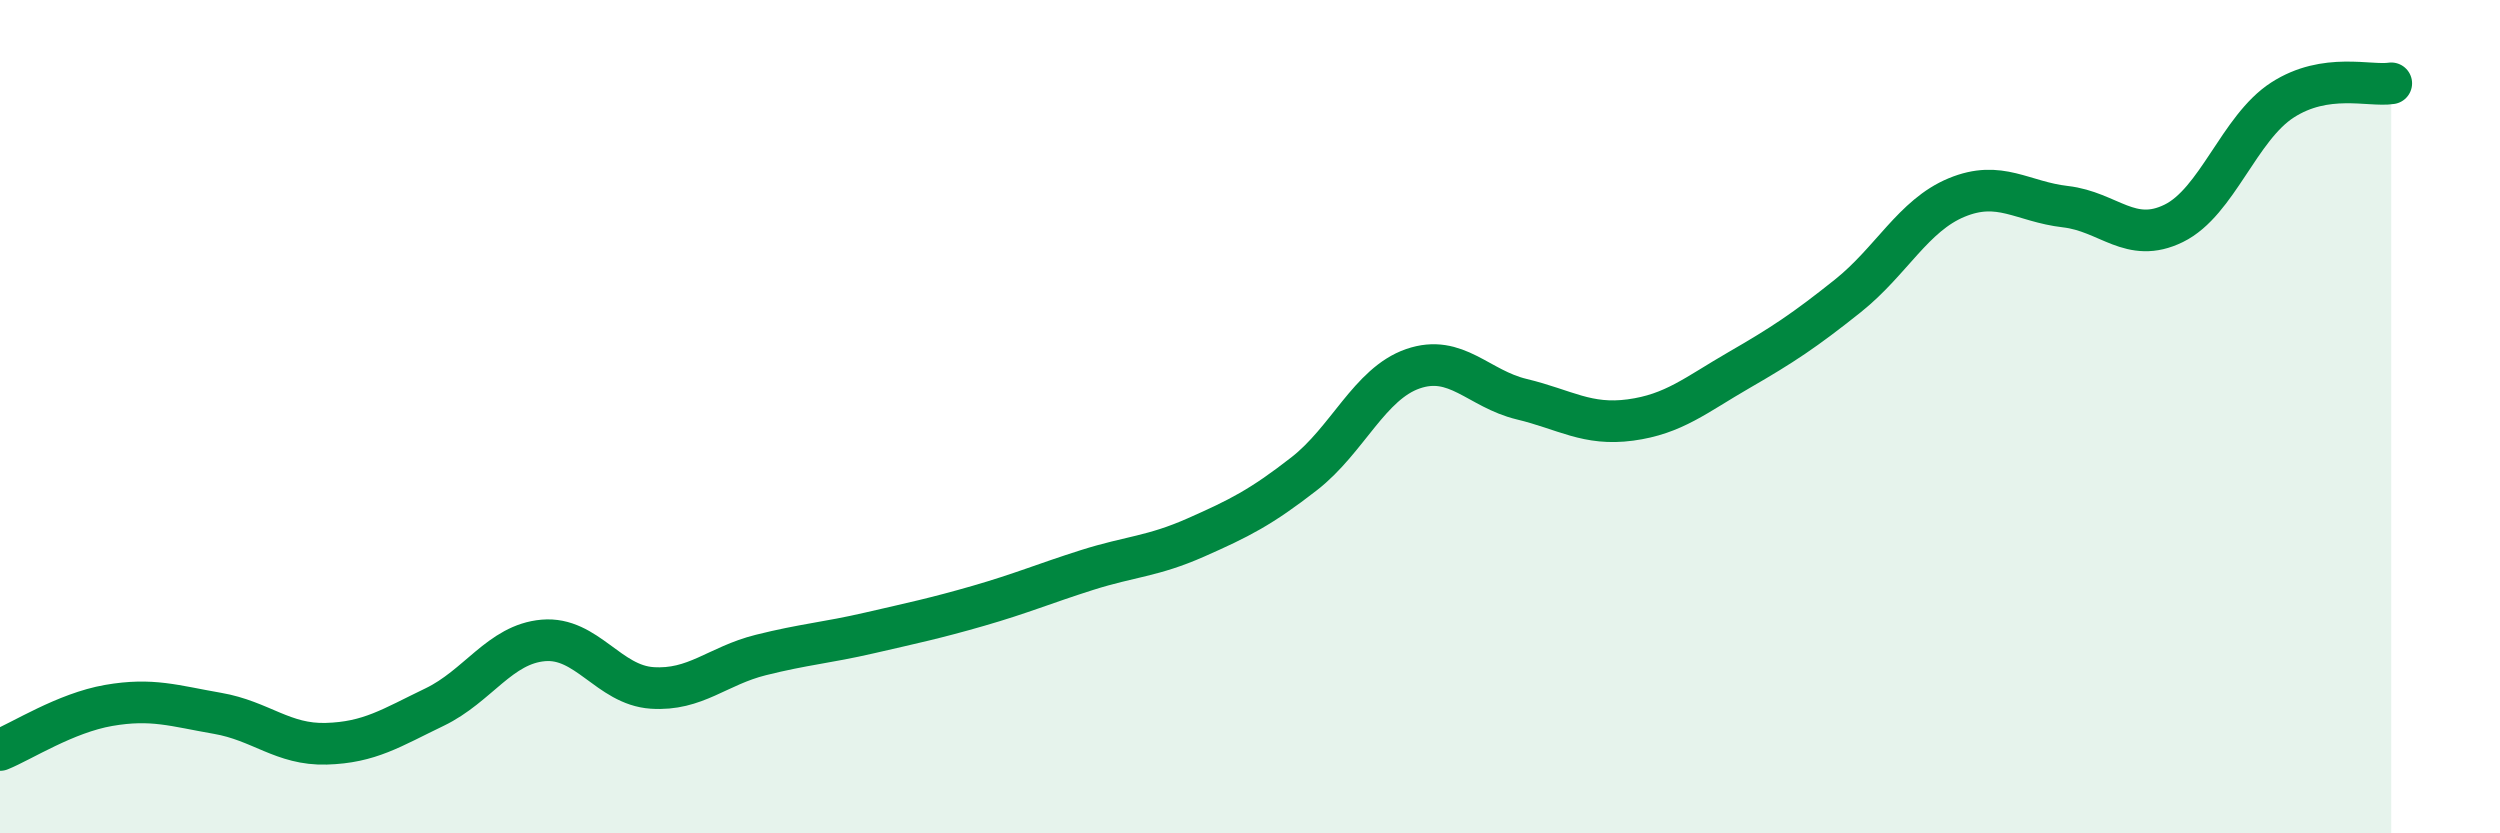 
    <svg width="60" height="20" viewBox="0 0 60 20" xmlns="http://www.w3.org/2000/svg">
      <path
        d="M 0,18 C 0.52,17.79 1.57,17.11 2.61,16.93 C 3.65,16.75 4.18,16.94 5.22,17.12 C 6.26,17.3 6.79,17.88 7.83,17.85 C 8.87,17.82 9.39,17.47 10.43,16.97 C 11.47,16.47 12,15.46 13.04,15.37 C 14.08,15.28 14.61,16.44 15.65,16.51 C 16.69,16.58 17.22,15.98 18.26,15.72 C 19.3,15.46 19.83,15.43 20.87,15.19 C 21.91,14.95 22.44,14.84 23.48,14.54 C 24.52,14.24 25.05,14.01 26.09,13.68 C 27.13,13.35 27.66,13.36 28.7,12.9 C 29.74,12.44 30.26,12.18 31.3,11.37 C 32.34,10.56 32.87,9.21 33.91,8.85 C 34.95,8.49 35.48,9.33 36.52,9.58 C 37.56,9.83 38.09,10.22 39.13,10.08 C 40.17,9.94 40.7,9.48 41.74,8.88 C 42.78,8.28 43.31,7.93 44.35,7.1 C 45.39,6.27 45.92,5.17 46.96,4.74 C 48,4.31 48.53,4.84 49.57,4.96 C 50.61,5.08 51.13,5.87 52.17,5.36 C 53.21,4.85 53.74,3.07 54.78,2.4 C 55.82,1.73 56.87,2.08 57.39,2L57.39 20L0 20Z"
        fill="#008740"
        opacity="0.1"
        stroke-linecap="round"
        stroke-linejoin="round"
      />
      <path
        d="M 0,18 C 0.52,17.79 1.57,17.11 2.61,16.93 C 3.65,16.75 4.18,16.94 5.22,17.12 C 6.26,17.3 6.79,17.88 7.83,17.85 C 8.87,17.82 9.39,17.47 10.43,16.97 C 11.47,16.47 12,15.46 13.04,15.37 C 14.08,15.28 14.61,16.44 15.65,16.51 C 16.69,16.58 17.22,15.98 18.26,15.72 C 19.3,15.46 19.83,15.43 20.87,15.19 C 21.91,14.95 22.44,14.84 23.48,14.54 C 24.52,14.24 25.05,14.01 26.09,13.68 C 27.13,13.35 27.66,13.36 28.7,12.9 C 29.74,12.44 30.26,12.18 31.3,11.37 C 32.34,10.56 32.87,9.21 33.91,8.85 C 34.95,8.49 35.48,9.33 36.52,9.58 C 37.56,9.83 38.09,10.22 39.13,10.08 C 40.17,9.94 40.7,9.48 41.74,8.88 C 42.78,8.28 43.31,7.93 44.35,7.1 C 45.39,6.27 45.92,5.17 46.96,4.74 C 48,4.31 48.53,4.84 49.57,4.96 C 50.61,5.08 51.13,5.87 52.17,5.36 C 53.21,4.85 53.74,3.07 54.78,2.4 C 55.82,1.73 56.87,2.08 57.39,2"
        stroke="#008740"
        stroke-width="1"
        fill="none"
        stroke-linecap="round"
        stroke-linejoin="round"
      />
    </svg>
  
